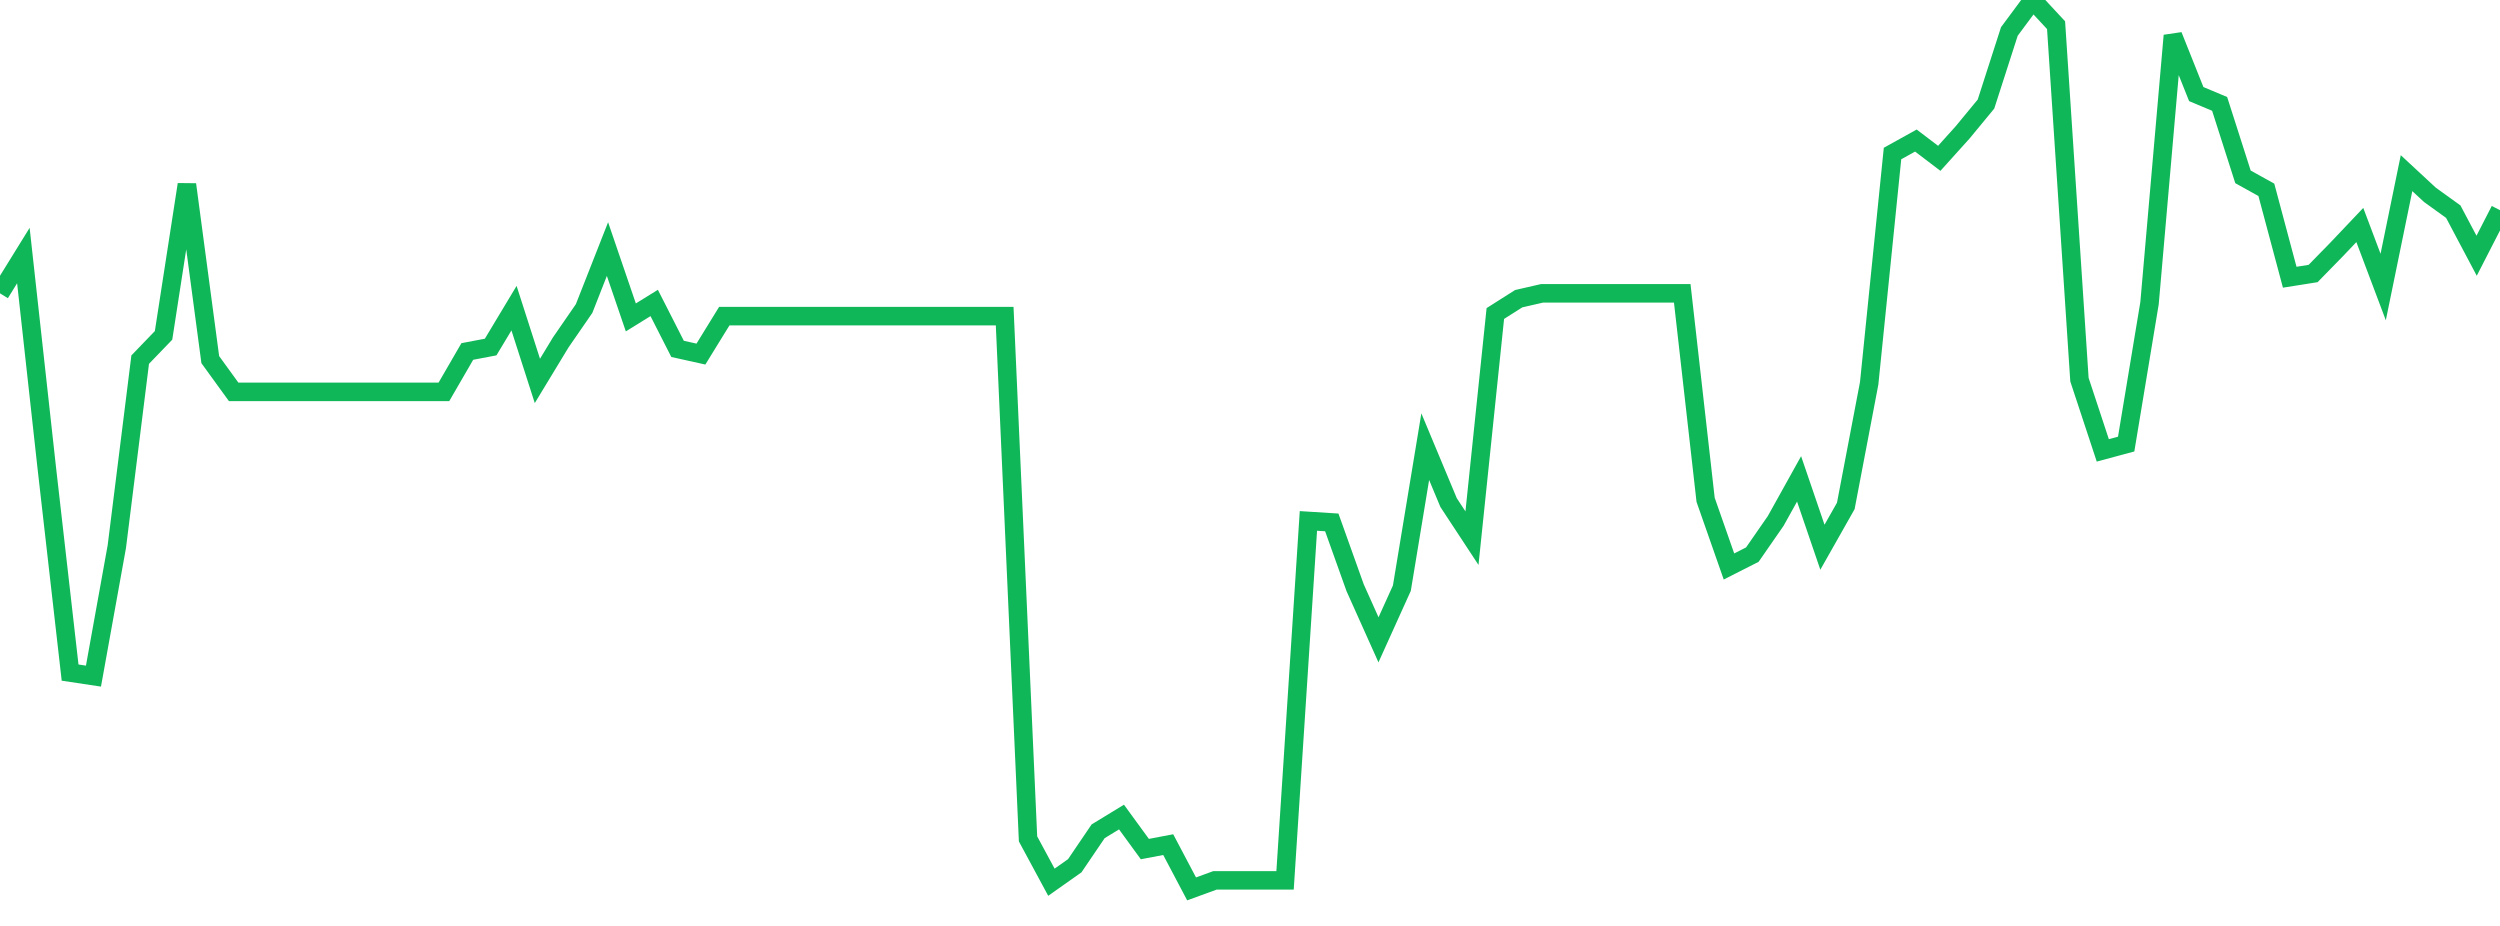 <?xml version="1.0" standalone="no"?>
<!DOCTYPE svg PUBLIC "-//W3C//DTD SVG 1.1//EN" "http://www.w3.org/Graphics/SVG/1.1/DTD/svg11.dtd">
<svg width="135" height="50" viewBox="0 0 135 50" preserveAspectRatio="none" class="sparkline" xmlns="http://www.w3.org/2000/svg"
xmlns:xlink="http://www.w3.org/1999/xlink"><path  class="sparkline--line" d="M 0 15.84 L 0 15.84 L 1.262 13.8 L 2.523 25.24 L 3.785 36.32 L 5.047 36.51 L 6.308 29.52 L 7.57 19.42 L 8.832 18.11 L 10.093 9.96 L 11.355 19.42 L 12.617 21.16 L 13.879 21.16 L 15.14 21.16 L 16.402 21.16 L 17.664 21.16 L 18.925 21.16 L 20.187 21.16 L 21.449 21.16 L 22.71 21.16 L 23.972 21.16 L 25.234 18.98 L 26.495 18.74 L 27.757 16.64 L 29.019 20.57 L 30.28 18.49 L 31.542 16.66 L 32.804 13.45 L 34.065 17.14 L 35.327 16.36 L 36.589 18.84 L 37.85 19.12 L 39.112 17.07 L 40.374 17.07 L 41.636 17.07 L 42.897 17.07 L 44.159 17.07 L 45.421 17.07 L 46.682 17.07 L 47.944 17.07 L 49.206 17.07 L 50.467 17.07 L 51.729 17.07 L 52.991 17.07 L 54.252 17.07 L 55.514 45.3 L 56.776 47.64 L 58.037 46.75 L 59.299 44.89 L 60.561 44.12 L 61.822 45.85 L 63.084 45.61 L 64.346 48 L 65.607 47.54 L 66.869 47.54 L 68.131 47.54 L 69.393 47.54 L 70.654 28.13 L 71.916 28.21 L 73.178 31.74 L 74.439 34.55 L 75.701 31.76 L 76.963 24.12 L 78.224 27.14 L 79.486 29.06 L 80.748 16.93 L 82.009 16.13 L 83.271 15.84 L 84.533 15.84 L 85.794 15.84 L 87.056 15.84 L 88.318 15.84 L 89.579 15.84 L 90.841 15.84 L 92.103 26.99 L 93.364 30.59 L 94.626 29.95 L 95.888 28.13 L 97.15 25.86 L 98.411 29.55 L 99.673 27.32 L 100.935 20.7 L 102.196 8.29 L 103.458 7.59 L 104.72 8.55 L 105.981 7.15 L 107.243 5.62 L 108.505 1.7 L 109.766 0 L 111.028 1.36 L 112.29 20.5 L 113.551 24.32 L 114.813 23.98 L 116.075 16.37 L 117.336 1.92 L 118.598 5.08 L 119.86 5.61 L 121.121 9.55 L 122.383 10.25 L 123.645 14.97 L 124.907 14.77 L 126.168 13.48 L 127.43 12.15 L 128.692 15.5 L 129.953 9.35 L 131.215 10.52 L 132.477 11.43 L 133.738 13.81 L 135 11.35" fill="none" stroke-width="1" stroke="#10b759"></path></svg>